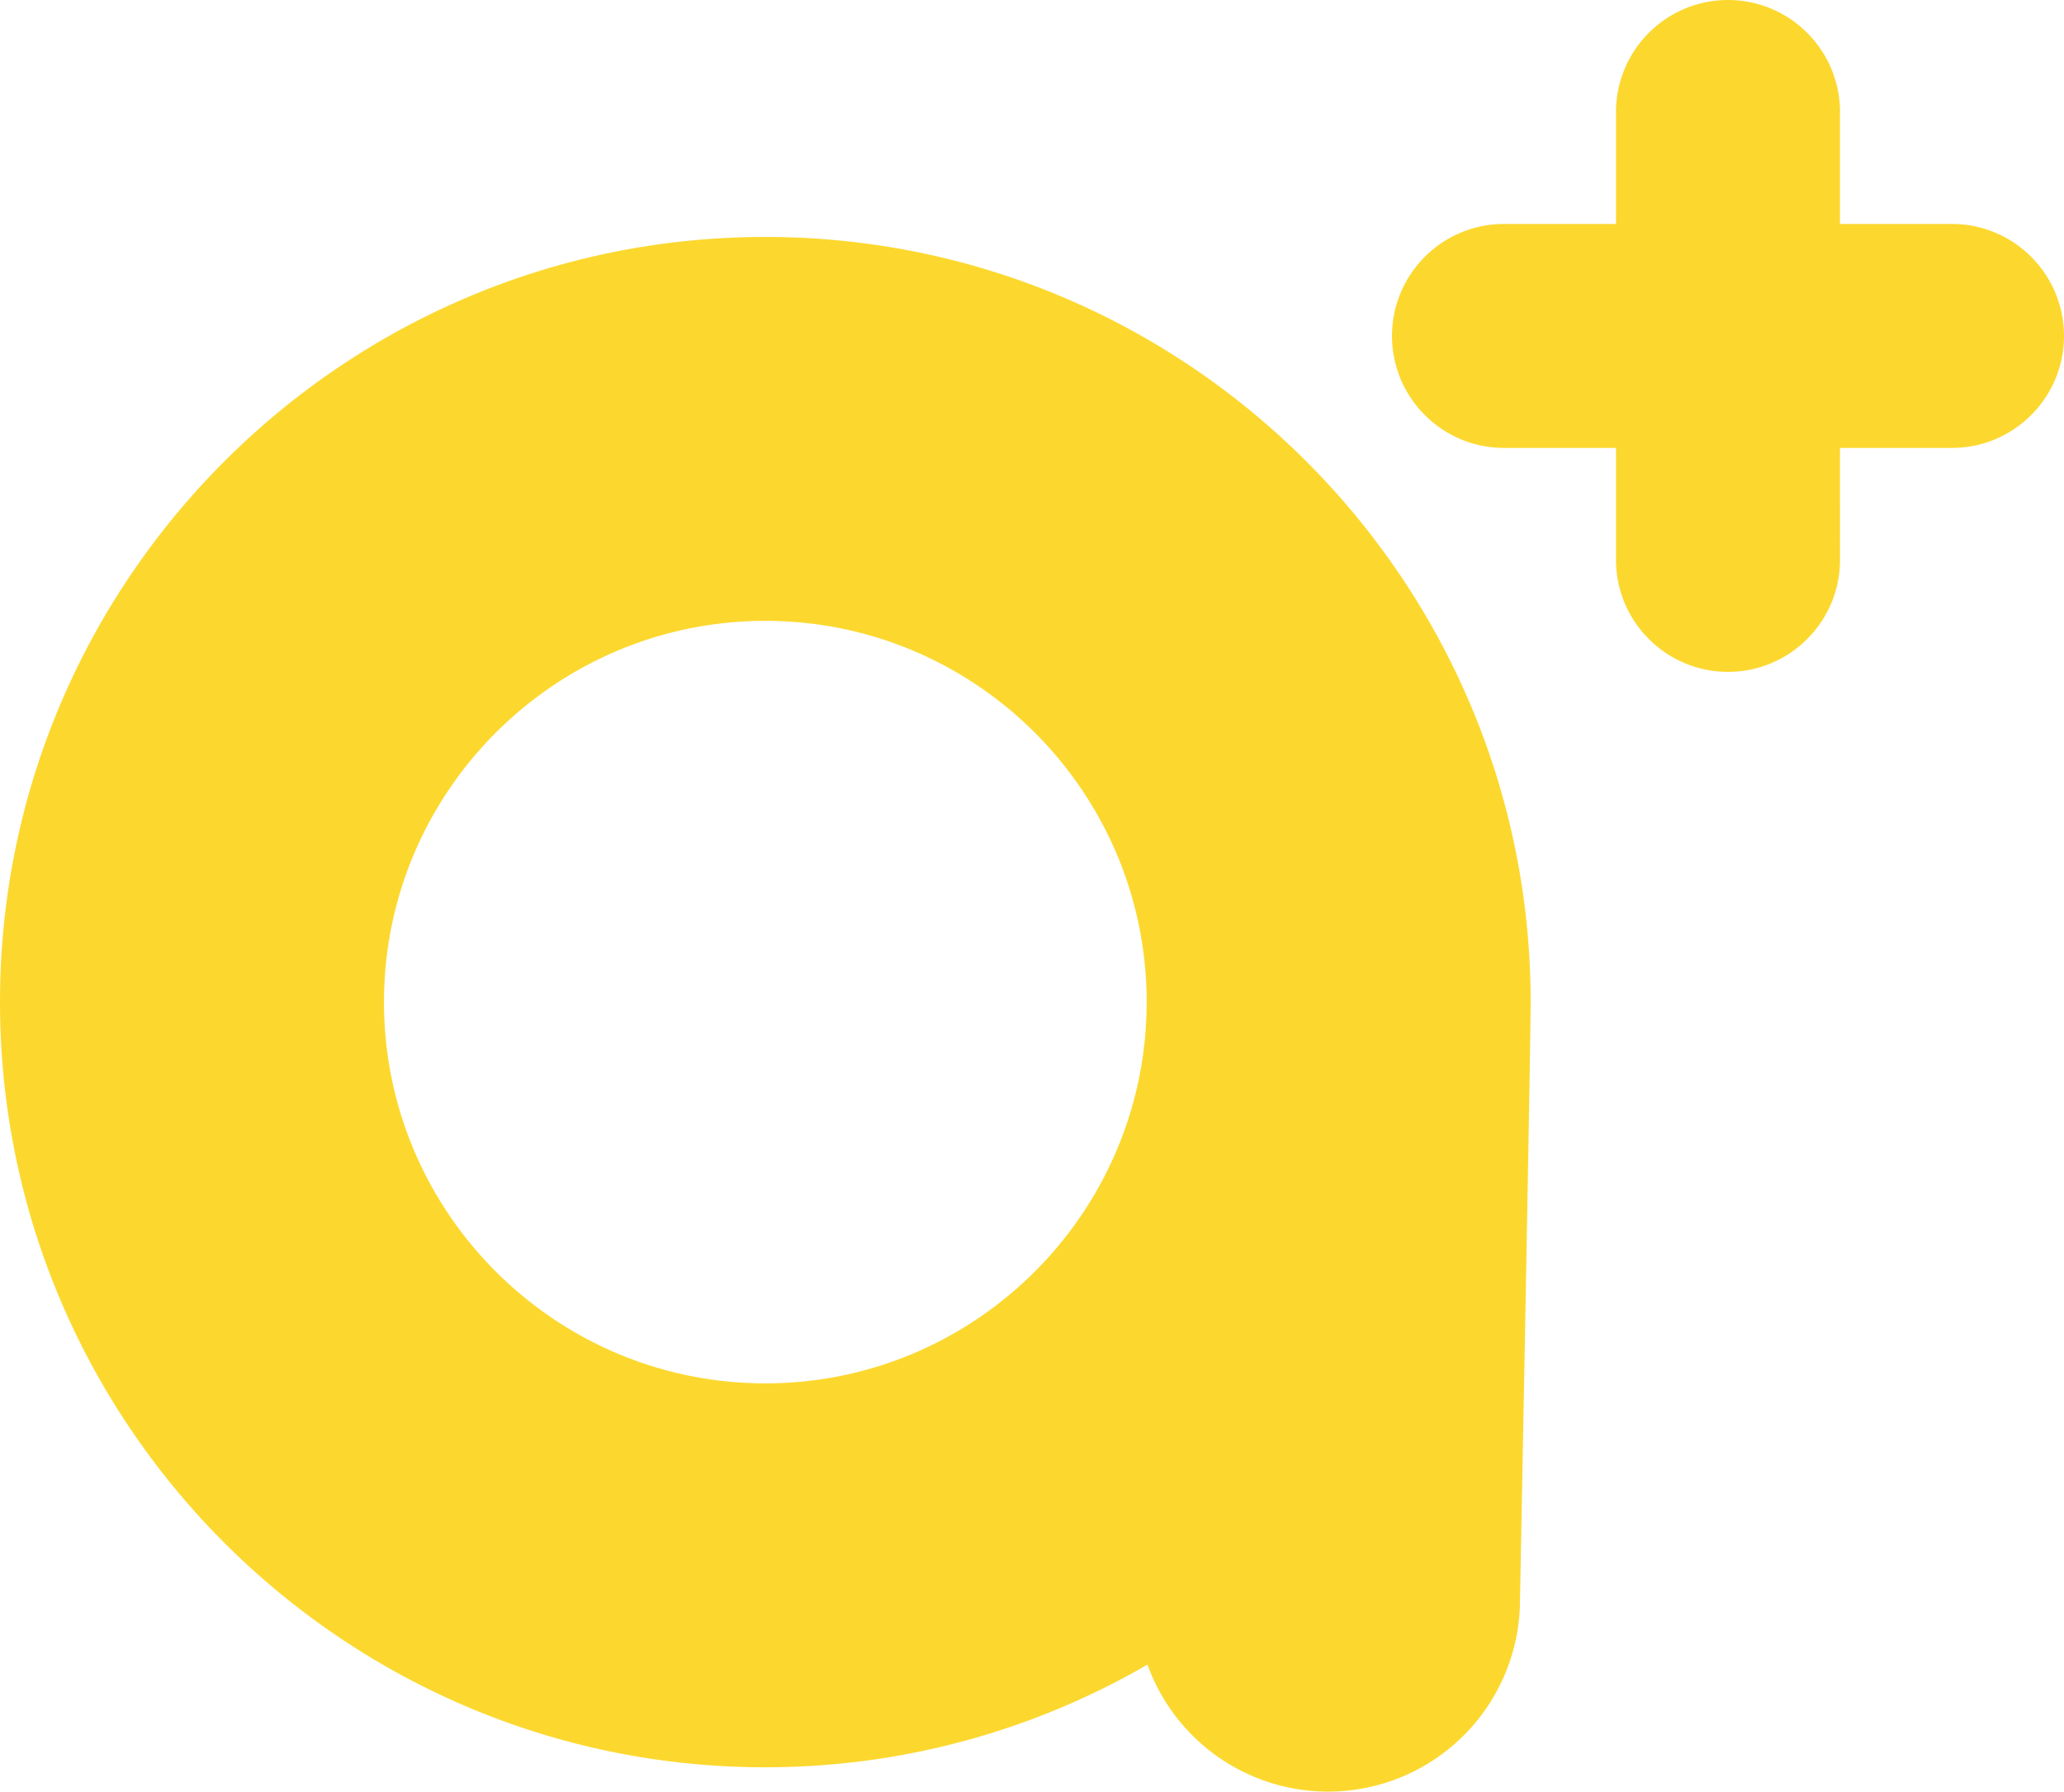 <svg version="1.1" id="Слой_1" xmlns="http://www.w3.org/2000/svg" x="0" y="0" width="64.5" height="56" viewBox="0 0 64.5 56" xml:space="preserve"><path d="M47.833 31.322c0-13.188-10.729-23.916-23.917-23.916S0 18.135 0 31.322s10.729 23.917 23.916 23.917c4.35 0 8.426-1.173 11.943-3.209A5.999 5.999 0 0 0 41.5 56a6 6 0 0 0 6-6s.333-17.33.333-18.678zM23.916 19.406c6.571 0 11.917 5.346 11.917 11.916 0 6.571-5.346 11.917-11.917 11.917-6.57 0-11.916-5.345-11.916-11.917 0-6.57 5.346-11.916 11.916-11.916zM47 14h3.5v3.5c0 1.93 1.57 3.5 3.5 3.5s3.5-1.57 3.5-3.5V14H61c1.93 0 3.5-1.57 3.5-3.5S62.93 7 61 7h-3.5V3.5C57.5 1.57 55.93 0 54 0s-3.5 1.57-3.5 3.5V7H47c-1.93 0-3.5 1.57-3.5 3.5S45.07 14 47 14z" fill="#FCD82F"/></svg>